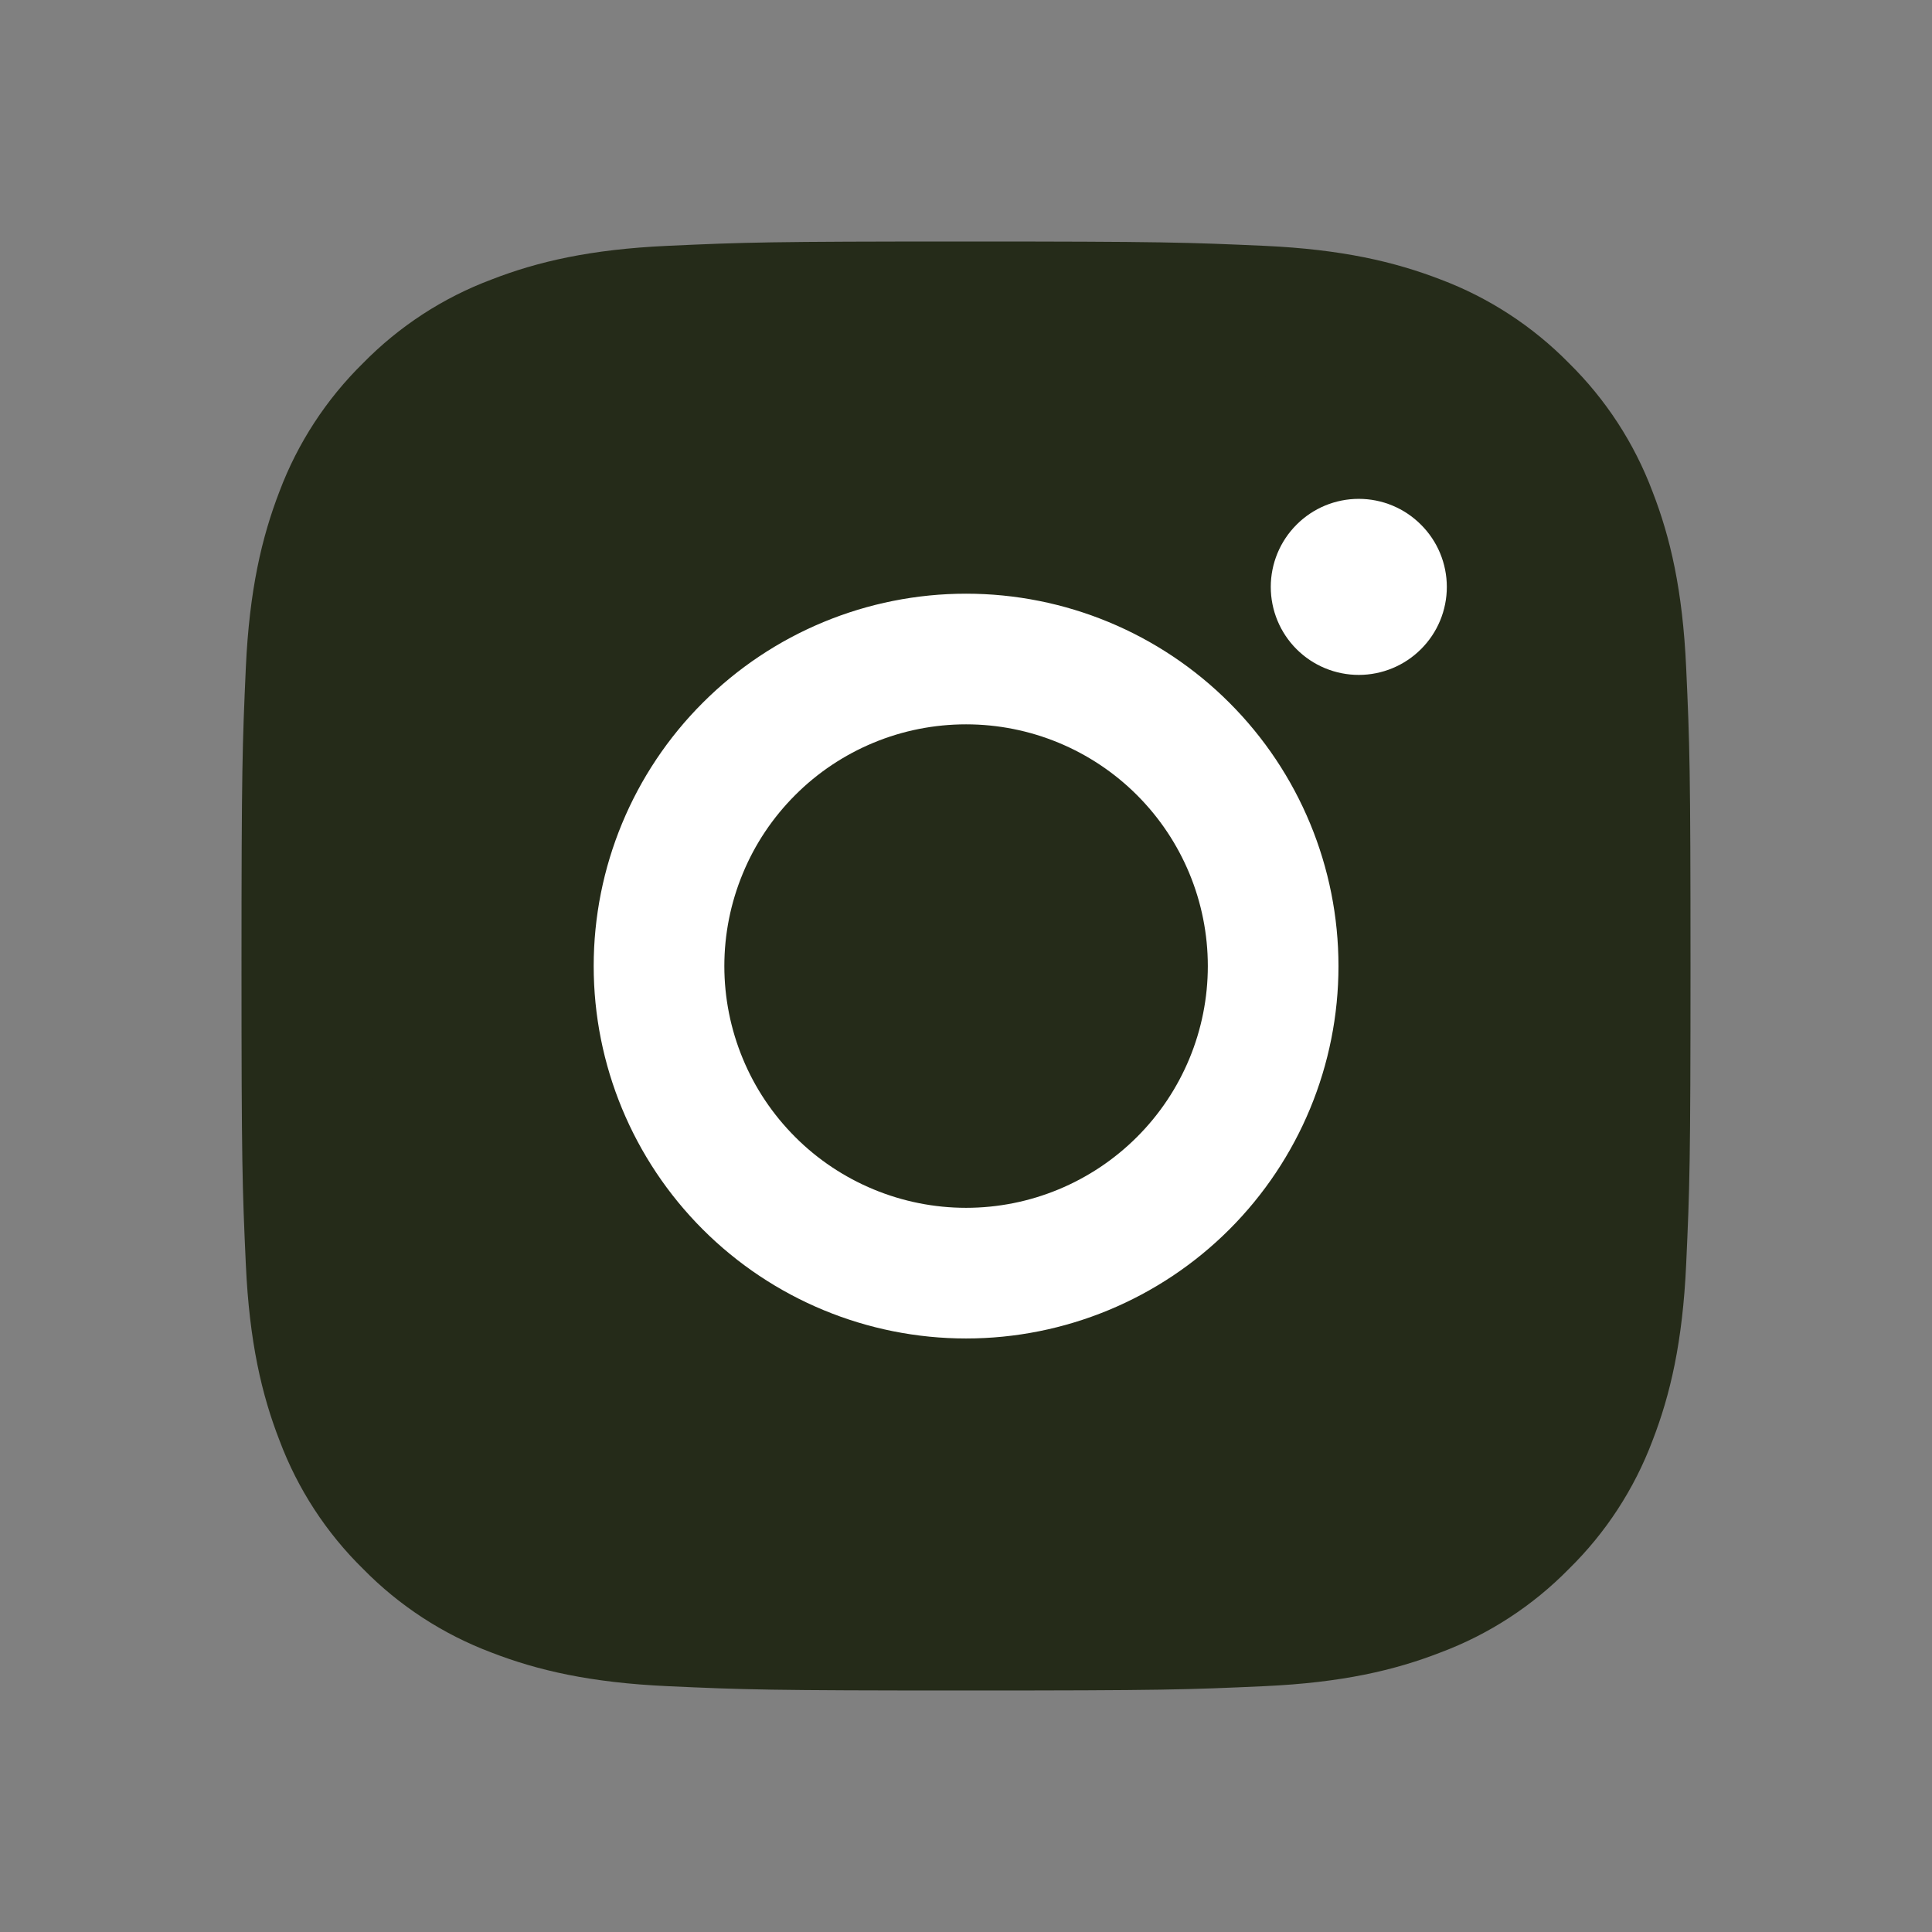 <svg width="24" height="24" viewBox="0 0 24 24" fill="none" xmlns="http://www.w3.org/2000/svg">
<rect x="0" y="0" width="24" height="24" fill="#808080" stroke="none"/>
<rect x="4.5" y="4.5" width="15" height="15" rx="3.5" fill="#252B19" stroke="#252B19"/>
<path fill-rule="evenodd" clip-rule="evenodd" d="M12 3C9.556 3 9.25 3.01 8.29 3.054C7.331 3.098 6.677 3.25 6.104 3.473C5.504 3.698 4.96 4.052 4.51 4.511C4.053 4.96 3.698 5.504 3.472 6.104C3.251 6.677 3.098 7.332 3.054 8.29C3.011 9.25 3 9.555 3 12C3 14.445 3.01 14.75 3.054 15.71C3.098 16.669 3.25 17.323 3.473 17.896C3.698 18.496 4.052 19.04 4.511 19.49C4.96 19.948 5.504 20.302 6.104 20.528C6.677 20.75 7.331 20.902 8.29 20.946C9.25 20.99 9.556 21 12 21C14.444 21 14.75 20.99 15.71 20.946C16.669 20.902 17.323 20.75 17.896 20.527C18.496 20.302 19.04 19.948 19.49 19.489C19.948 19.04 20.302 18.496 20.528 17.896C20.75 17.323 20.902 16.669 20.946 15.71C20.99 14.75 21 14.444 21 12C21 9.556 20.99 9.25 20.946 8.29C20.902 7.331 20.75 6.677 20.527 6.104C20.301 5.504 19.947 4.96 19.489 4.51C19.04 4.053 18.496 3.698 17.896 3.472C17.323 3.251 16.668 3.098 15.71 3.054C14.75 3.011 14.445 3 12 3ZM12 4.622C14.403 4.622 14.688 4.631 15.637 4.674C16.514 4.714 16.991 4.86 17.308 4.984C17.728 5.147 18.028 5.342 18.343 5.657C18.658 5.972 18.853 6.272 19.016 6.692C19.139 7.009 19.286 7.486 19.326 8.363C19.369 9.312 19.378 9.597 19.378 12C19.378 14.403 19.369 14.688 19.326 15.637C19.286 16.514 19.14 16.991 19.016 17.308C18.872 17.699 18.642 18.053 18.343 18.343C18.053 18.642 17.699 18.872 17.308 19.016C16.991 19.139 16.514 19.286 15.637 19.326C14.688 19.369 14.404 19.378 12 19.378C9.596 19.378 9.312 19.369 8.363 19.326C7.486 19.286 7.009 19.14 6.692 19.016C6.301 18.872 5.947 18.642 5.657 18.343C5.358 18.053 5.128 17.699 4.984 17.308C4.861 16.991 4.714 16.514 4.674 15.637C4.631 14.688 4.622 14.403 4.622 12C4.622 9.597 4.631 9.312 4.674 8.363C4.714 7.486 4.86 7.009 4.984 6.692C5.147 6.272 5.342 5.972 5.657 5.657C5.947 5.358 6.301 5.128 6.692 4.984C7.009 4.861 7.486 4.714 8.363 4.674C9.312 4.631 9.597 4.622 12 4.622Z" fill="#252B19"/>
<path fill-rule="evenodd" clip-rule="evenodd" d="M12.001 15.004C11.607 15.004 11.216 14.926 10.852 14.775C10.488 14.624 10.156 14.403 9.878 14.124C9.599 13.845 9.377 13.514 9.227 13.15C9.076 12.786 8.998 12.395 8.998 12.001C8.998 11.606 9.076 11.216 9.227 10.852C9.377 10.487 9.599 10.156 9.878 9.877C10.156 9.598 10.488 9.377 10.852 9.226C11.216 9.075 11.607 8.998 12.001 8.998C12.797 8.998 13.561 9.314 14.124 9.877C14.688 10.441 15.004 11.204 15.004 12.001C15.004 12.797 14.688 13.561 14.124 14.124C13.561 14.687 12.797 15.004 12.001 15.004ZM12.001 7.375C10.774 7.375 9.597 7.862 8.73 8.73C7.862 9.597 7.375 10.774 7.375 12.001C7.375 13.228 7.862 14.404 8.73 15.272C9.597 16.139 10.774 16.627 12.001 16.627C13.228 16.627 14.405 16.139 15.272 15.272C16.14 14.404 16.627 13.228 16.627 12.001C16.627 10.774 16.14 9.597 15.272 8.73C14.405 7.862 13.228 7.375 12.001 7.375ZM17.973 7.291C17.973 7.581 17.858 7.859 17.652 8.064C17.447 8.269 17.169 8.384 16.879 8.384C16.589 8.384 16.311 8.269 16.106 8.064C15.901 7.859 15.786 7.581 15.786 7.291C15.786 7.001 15.901 6.723 16.106 6.518C16.311 6.312 16.589 6.197 16.879 6.197C17.169 6.197 17.447 6.312 17.652 6.518C17.858 6.723 17.973 7.001 17.973 7.291Z" fill="white"/>
</svg>
